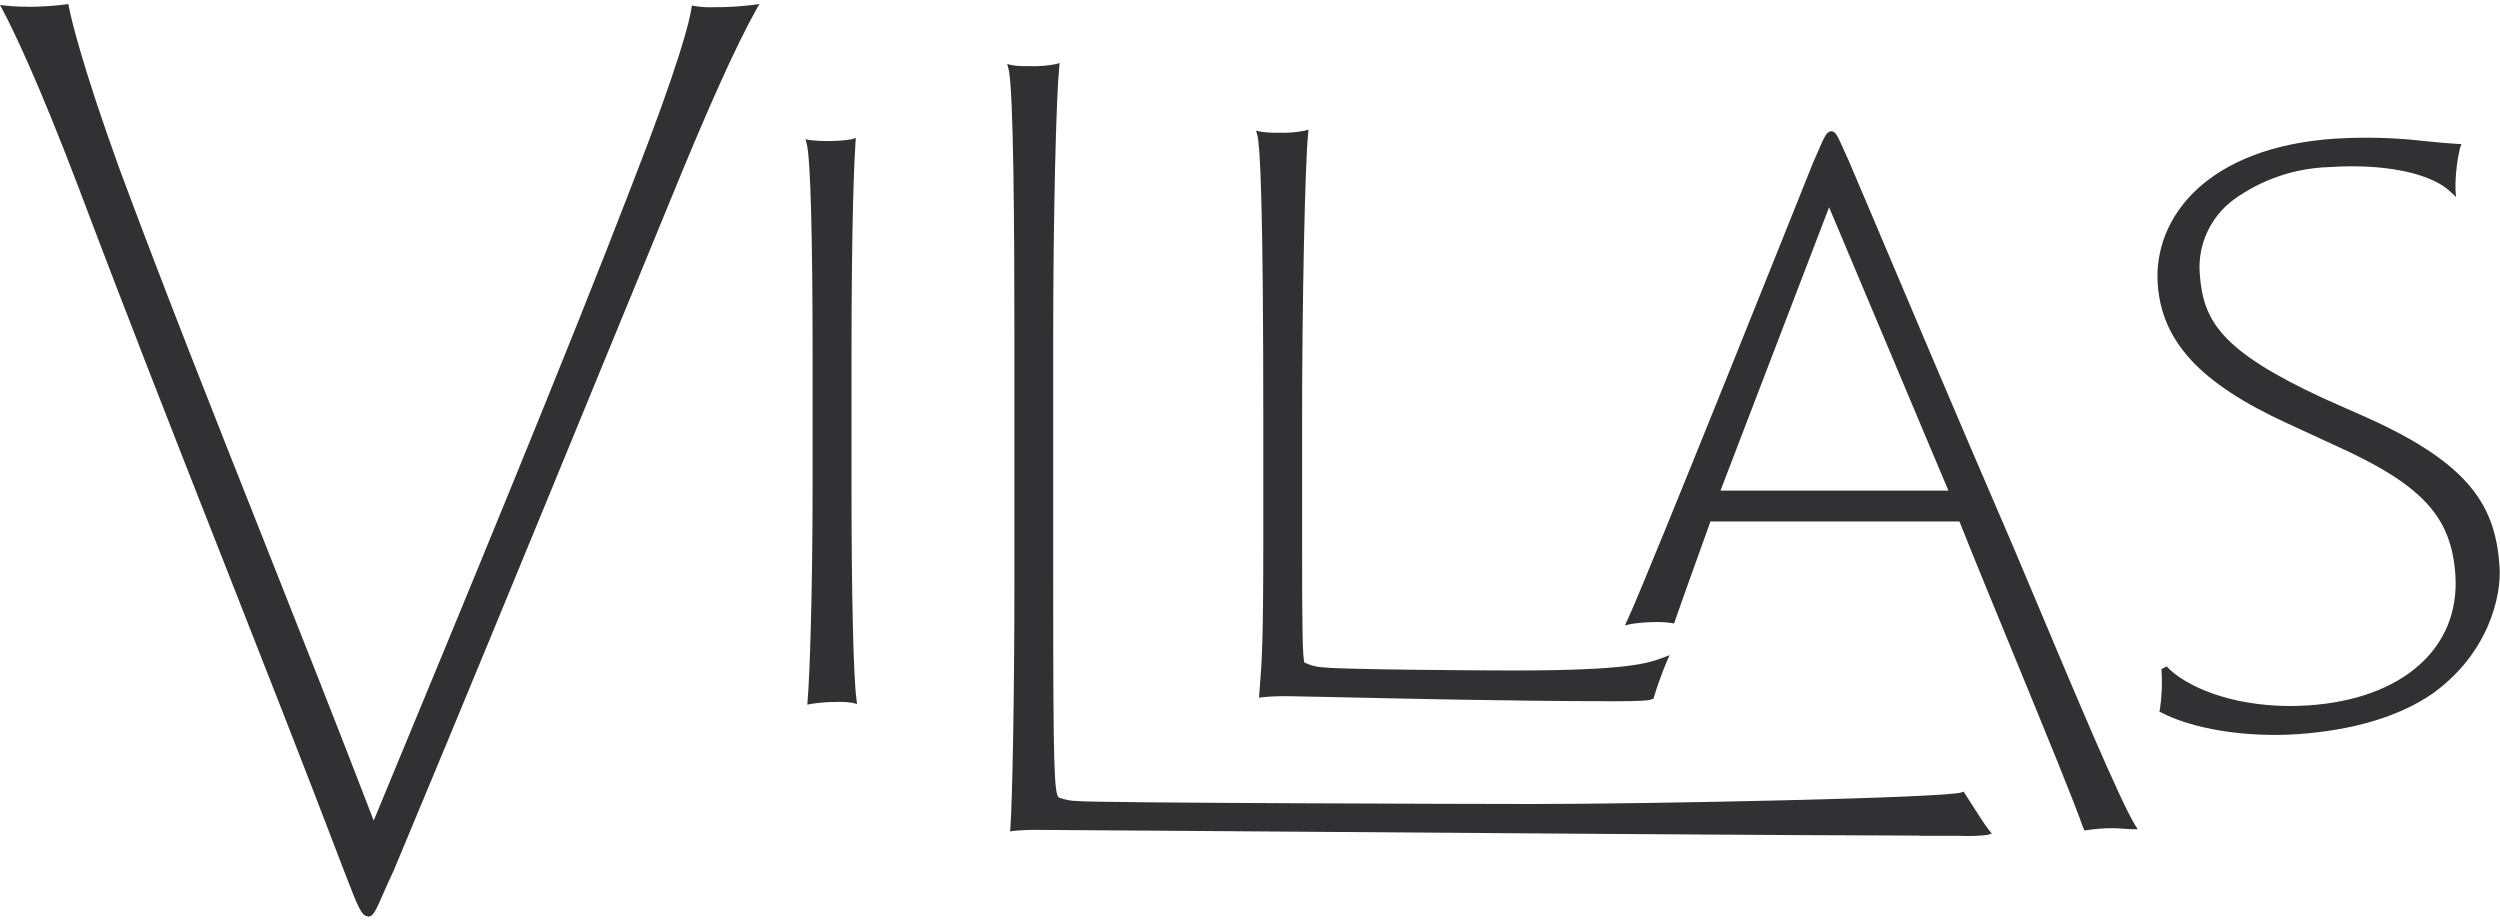 <?xml version="1.0" encoding="UTF-8"?><svg id="villas-logotype" xmlns="http://www.w3.org/2000/svg" viewBox="0 0 250 92"><defs><style>.cls-1{fill:#313133;}</style></defs><g id="logo"><path id="villas" class="cls-1" d="m191.95,83.56c-9.29,0-50.9-.3-73.25-.47-8.61-.06-14.29-.1-14.77-.1-.85-.02-1.71.02-2.56.1l-.36.05.03-.36c.19-2.69.4-12.79.4-24.42v-24.71c0-10.26-.07-24.78-.59-26.76l-.13-.49.49.12c.54.08,1.08.11,1.62.09.91.04,1.82-.02,2.71-.19l.42-.12-.04.44c-.3,2.96-.6,14.79-.6,26.9v24.61c0,18.16.08,21.17.57,21.5.56.22,1.16.34,1.76.35,1.56.2,41.02.3,45.65.3,11.85,0,41.38-.61,42.84-1.16l.22-.08.13.2c.13.2.31.48.51.8.63,1,1.51,2.37,1.9,2.85l.28.34-.41.14c-.95.11-1.9.14-2.86.09,0,0-3.13,0-3.97,0m16.4-.73c-.77-2.31-3.87-9.84-6.86-17.12-2.02-4.92-4.12-10.01-5.49-13.47,0,0-.04-.09-.05-.11-.02,0-.05,0-.07,0h-24.84v.05l-.02.05c-2.61,7.23-2.96,8.26-3.31,9.26l-.29.84-.25-.04c-.54-.09-1.1-.12-1.65-.1-.81,0-1.62.07-2.42.19l-.61.15.27-.57c2.07-4.43,18.41-45.35,18.58-45.77.17-.38.32-.72.45-1.02.65-1.5.89-2.06,1.33-2.06s.6.36,1.29,1.9c.14.3.29.66.48,1.06.19.45.95,2.23,2.1,4.94,3.07,7.25,8.77,20.75,14.27,33.47.73,1.73,1.56,3.7,2.44,5.78,3.72,8.85,8.35,19.86,9.8,22.19l.28.45h-.54c-.23,0-.49-.02-.79-.04-.36-.03-.77-.06-1.2-.06-.85,0-1.7.07-2.54.19l-.26.05-.09-.25Zm-13.5-33.79l-11.93-28.33-10.86,28.33h22.8Zm-114.08,21c.21-2.38.5-10.7.5-21.73v-12.47c0-12.43-.21-20.06-.59-21.48l-.12-.45.46.08c.58.07,1.16.1,1.75.1.8,0,1.61-.06,2.4-.18l.42-.14-.03.44c-.12,1.8-.4,7.52-.4,21.64v12.47c0,11.09.19,19.37.5,21.62l.06.44-.43-.11c-.6-.09-1.21-.12-1.82-.09-.78,0-1.56.07-2.34.19l-.39.08.03-.39Zm146.65,3.43c-4.36,0-8.58-.83-11.27-2.23l-.2-.1.05-.22c.2-1.33.25-2.68.16-4.03l.51-.27c1.83,1.97,6.36,3.96,12.34,3.96.6,0,1.21-.02,1.82-.06,9.42-.62,15.19-5.72,14.72-13.01-.39-5.91-3.34-9.08-12.14-13.04l-4.68-2.16c-8.7-3.99-12.56-8.17-12.95-13.96-.43-6.61,4.91-13.67,17.81-14.51.96-.06,1.97-.09,3.01-.09,1.91,0,3.81.1,5.7.32,1.4.15,2.63.26,3.45.3l.41.02-.15.38c-.31,1.36-.47,2.74-.45,4.14l.05.77-.56-.53c-1.66-1.59-5.34-2.54-9.84-2.54-.74,0-1.52.03-2.3.08-3.43.11-6.75,1.24-9.53,3.25-2.31,1.71-3.6,4.48-3.4,7.35.32,4.83,2.17,7.78,12.32,12.5l4.33,1.92c10.65,4.76,12.95,9.1,13.34,14.99.18,2.79-1.03,8.6-6.76,12.68-3.3,2.26-7.96,3.65-13.5,4.02-.77.05-1.54.08-2.3.08m-66.68-3.38c-9.29,0-21.06-.27-27.38-.41-2.34-.05-4.04-.09-4.52-.09-.85-.01-1.71.02-2.56.1l-.36.05s.07-.99.1-1.29c.18-2.3.33-4.28.33-14.32v-12.17c0-21.66-.32-27.42-.59-28.44l-.13-.49.49.12c.54.07,1.08.11,1.62.09.91.04,1.82-.02,2.71-.19l.42-.12-.04.44c-.31,3.08-.6,16.97-.6,28.59v12.08c0,8.82.04,11.86.25,12.21h.02c.1.02.2.06.29.12.56.22,1.16.34,1.76.35,1.54.19,14.71.3,18.8.3,11.55,0,13.52-.74,14.96-1.28l.67-.25-.29.65c-.39.88-1.09,2.86-1.28,3.55l-.04.15-.15.05c-.34.12-.64.21-4.48.21m-123.94,21.54c.53,0,.74-.48,1.52-2.25.27-.62.62-1.41,1.09-2.41,7.03-16.81,14.01-33.8,20.76-50.24,2.31-5.62,4.61-11.21,6.9-16.78,3.71-9.11,6.6-15.52,8.58-19.04l.31-.55-.62.09c-1.3.16-2.6.24-3.91.23-.64.03-1.28-.01-1.91-.11l-.31-.06-.05.32c-.18,1.19-1.13,5.3-6.03,17.84-6.28,16.34-16.76,41.67-24.42,60.16l-1.32,3.19c-3.65-9.51-7.38-18.9-10.98-27.99-5.06-12.77-9.85-24.82-14.42-37.12C8.17,6.44,7.12,1.86,6.89.7l-.06-.3-.29.05c-1.18.14-2.37.22-3.55.23-.81,0-1.61-.03-2.41-.12L0,.5l.28.52c1.09,2.06,3.52,7.08,7.54,17.63,4.68,12.42,9.6,24.95,14.37,37.06,4,10.18,8.15,20.7,12.12,31.13l.27.7c1.25,3.23,1.59,4.09,2.22,4.09"/></g></svg>